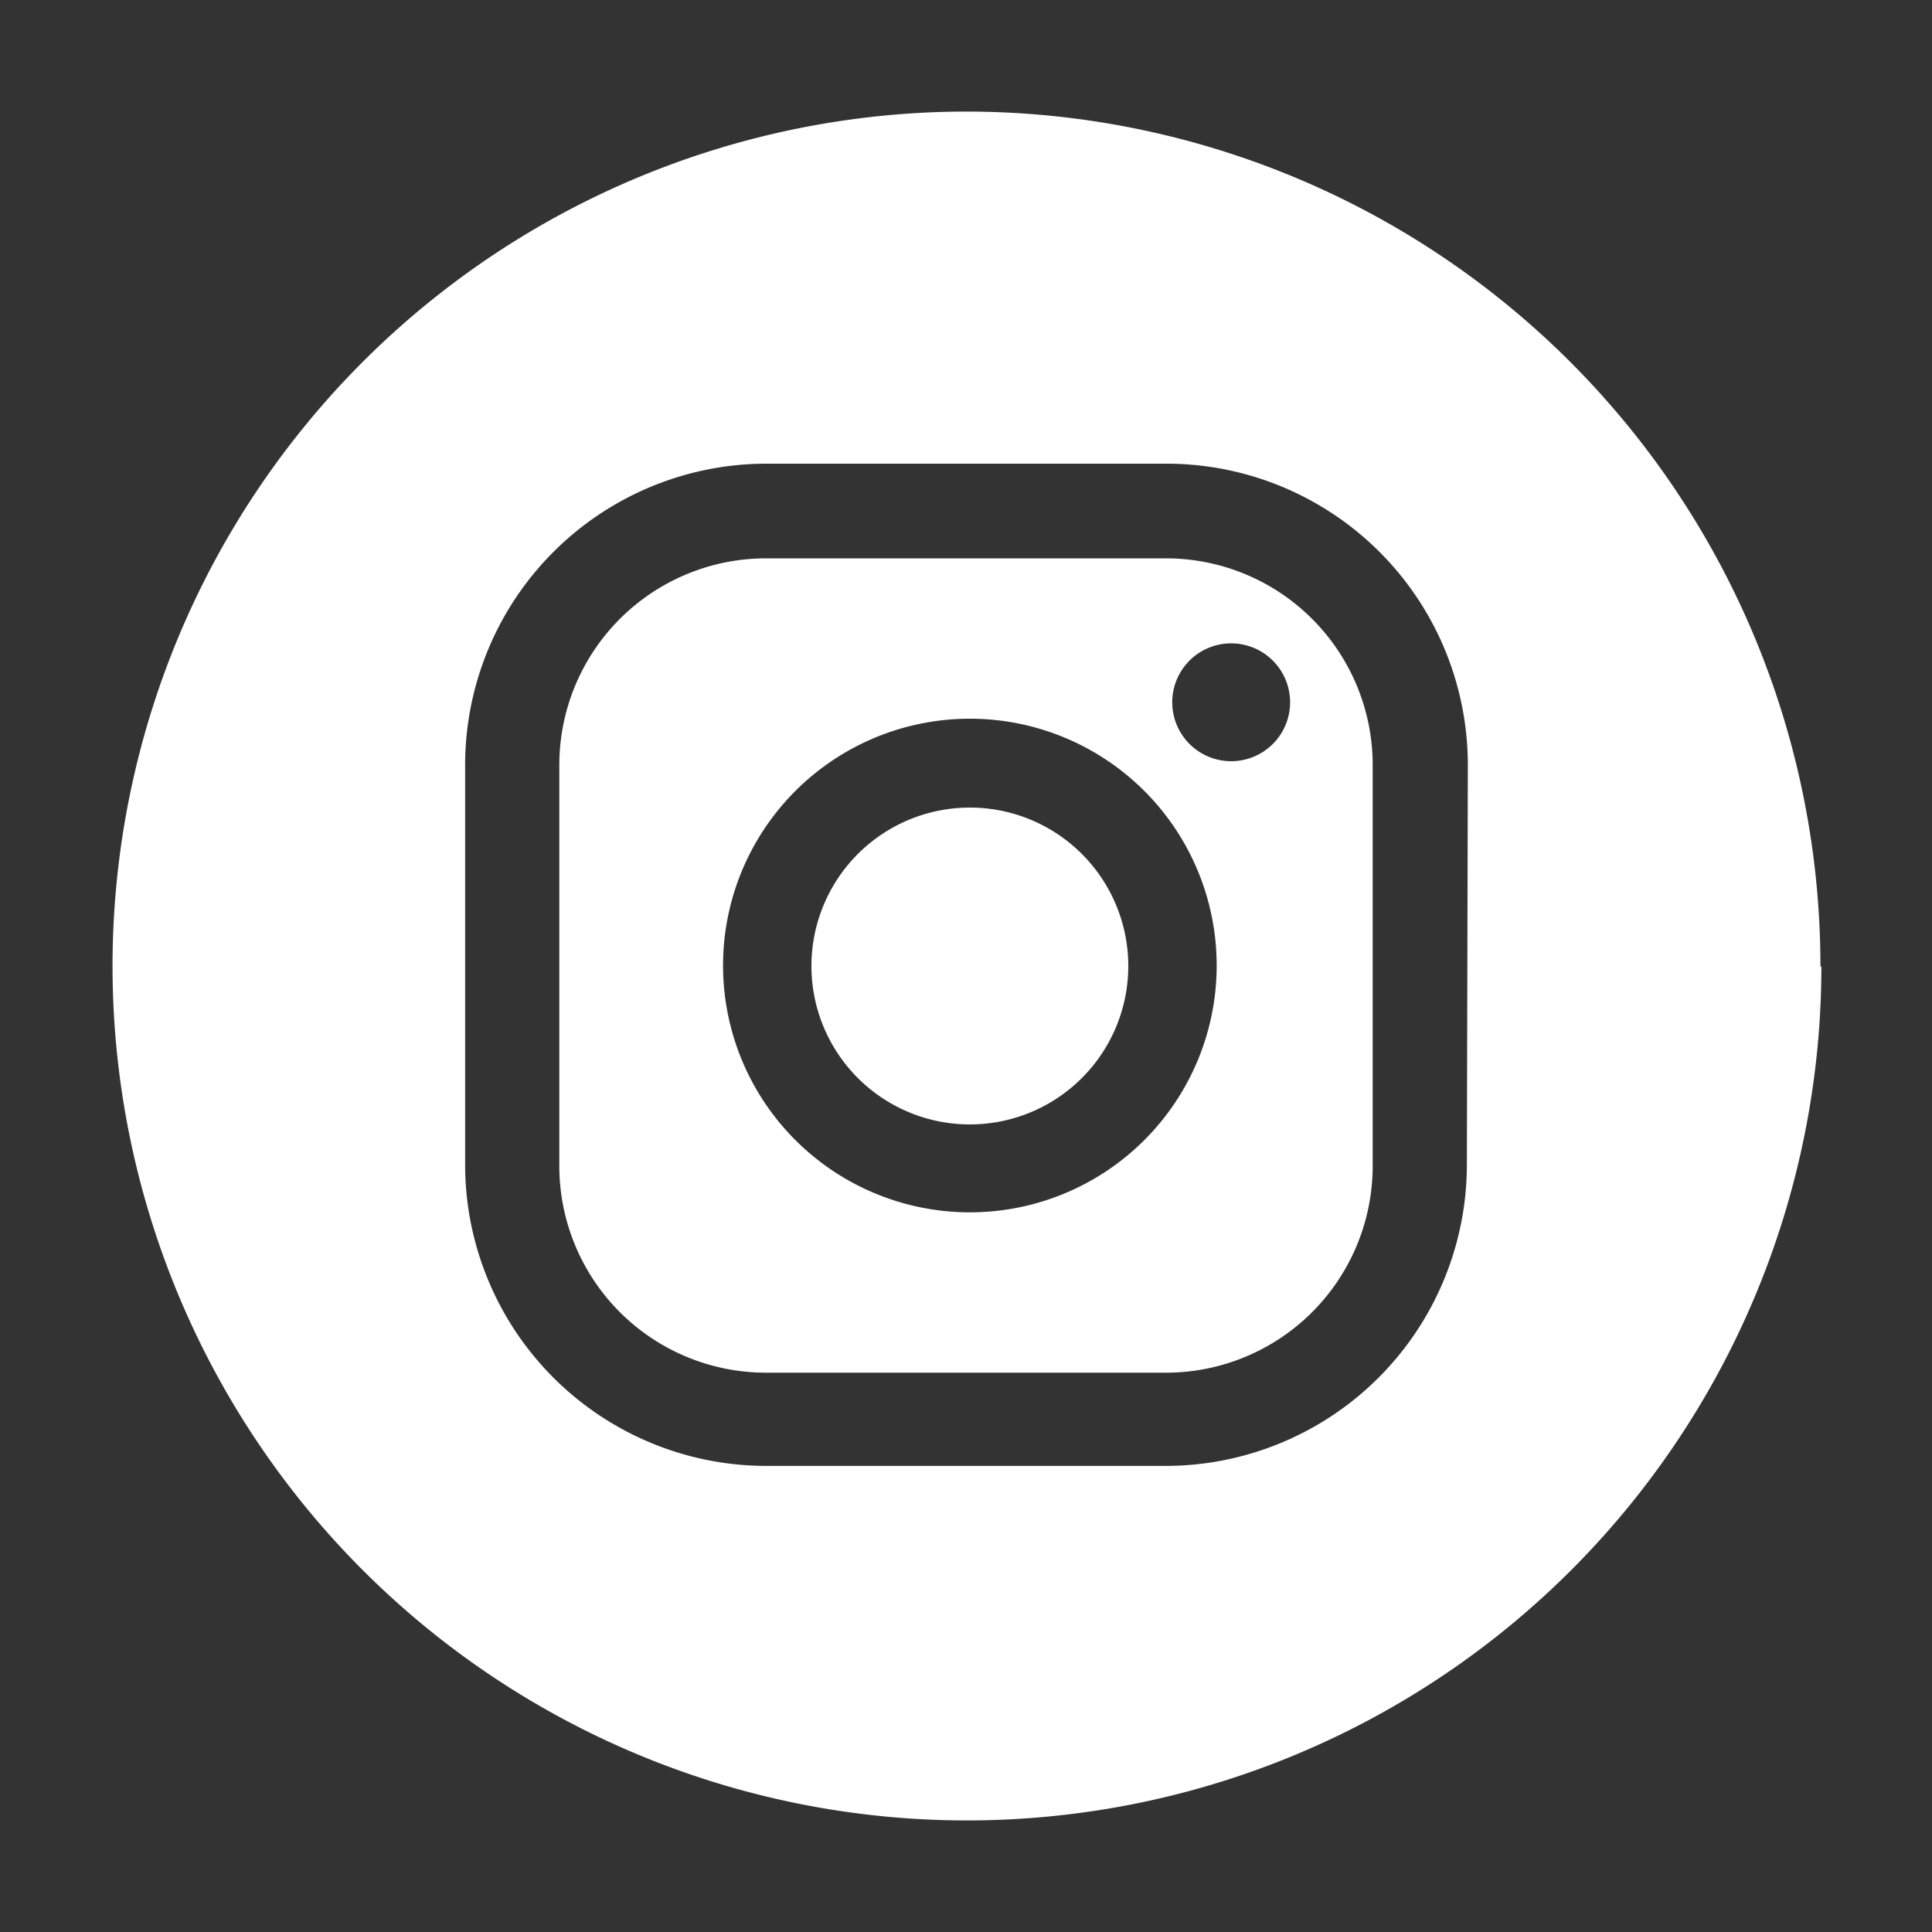 <svg xmlns="http://www.w3.org/2000/svg" viewBox="0 0 40 40"><rect x="0" y="0" width="40" height="40" fill="#333333" stroke="none"/><defs><style>.cls-1{fill:#fff;}</style></defs><g id="ELEMENTS"><path class="cls-1" d="M23.36,20a3.28,3.28,0,1,1-3.27-3.28A3.28,3.28,0,0,1,23.36,20Zm5.06-4.15v8.29a4.28,4.28,0,0,1-4.28,4.28H15.86a4.28,4.28,0,0,1-4.28-4.28V15.83a4.28,4.28,0,0,1,4.28-4.27h8.28A4.28,4.28,0,0,1,28.42,15.83ZM25.19,20a5.11,5.11,0,1,0-5.1,5.1A5.11,5.11,0,0,0,25.19,20Zm1.52-5.46a1.22,1.22,0,1,0-1.22,1.22A1.22,1.22,0,0,0,26.71,14.52Zm11,5.48A17.69,17.69,0,1,1,20,2.31,17.69,17.69,0,0,1,37.69,20Zm-7.32-4.17A6.24,6.24,0,0,0,24.14,9.6H15.86a6.24,6.24,0,0,0-6.23,6.23v8.29a6.24,6.24,0,0,0,6.23,6.23h8.28a6.24,6.24,0,0,0,6.23-6.23Z"/></g></svg>